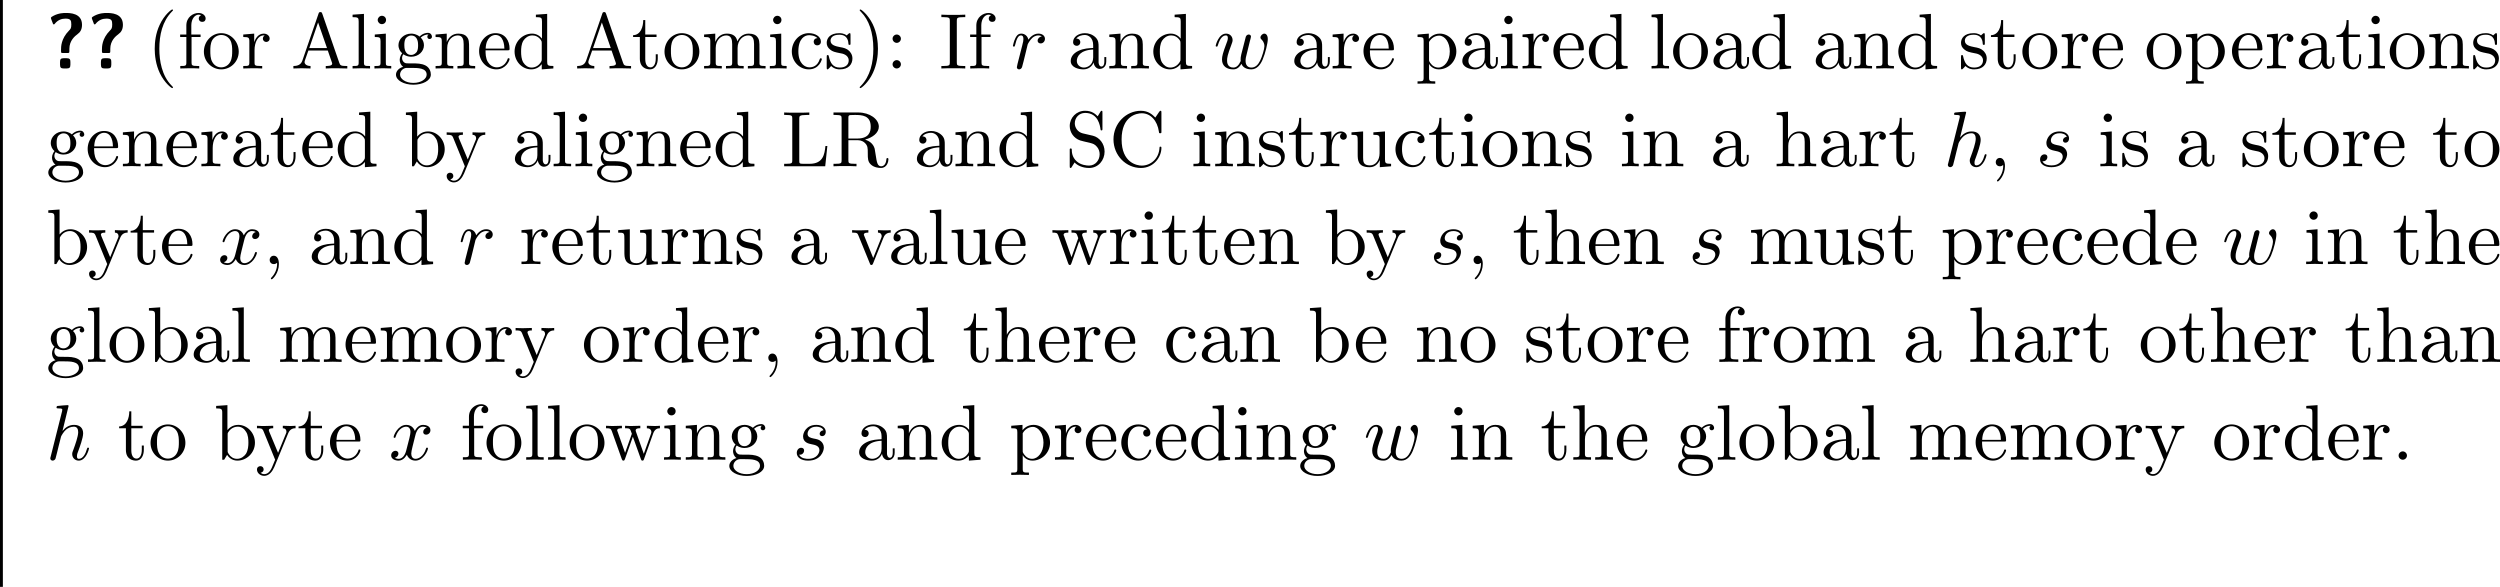 <?xml version="1.0" encoding="UTF-8" standalone="no"?>
<svg
   width="346.307pt"
   height="81.297pt"
   viewBox="0 0 346.307 81.297"
   version="1.2"
   id="svg324"
   sodipodi:docname="memory_04_tmp.svg"
   xmlns:inkscape="http://www.inkscape.org/namespaces/inkscape"
   xmlns:sodipodi="http://sodipodi.sourceforge.net/DTD/sodipodi-0.dtd"
   xmlns:xlink="http://www.w3.org/1999/xlink"
   xmlns="http://www.w3.org/2000/svg"
   xmlns:svg="http://www.w3.org/2000/svg">
  <sodipodi:namedview
     id="namedview324"
     pagecolor="#ffffff"
     bordercolor="#000000"
     borderopacity="0.25"
     inkscape:showpageshadow="2"
     inkscape:pageopacity="0.0"
     inkscape:pagecheckerboard="0"
     inkscape:deskcolor="#d1d1d1"
     inkscape:document-units="pt" />
  <defs
     id="defs41">
    <g
       id="g41">
      <symbol
         overflow="visible"
         id="glyph0-0">
        <path
           style="stroke:none"
           d=""
           id="path1" />
      </symbol>
      <symbol
         overflow="visible"
         id="glyph0-1">
        <path
           style="stroke:none"
           d="M 3.234,-2.719 C 3.234,-3.875 4,-4.484 4.391,-4.781 4.703,-5 4.984,-5.375 4.984,-6.047 4.984,-7.688 3.281,-7.688 2.719,-7.688 2.469,-7.688 1.75,-7.688 1,-7.281 0.844,-7.203 0.672,-7.094 0.672,-7 c 0,0.016 0,0.047 0.047,0.172 l 0.203,0.531 c 0.031,0.141 0.062,0.188 0.156,0.188 0.062,0 0.094,-0.016 0.141,-0.094 0.422,-0.516 0.938,-0.703 1.469,-0.703 0.719,0 0.812,0.25 0.812,0.812 0,0.516 -0.094,0.625 -0.328,0.859 -1.094,1.109 -1.094,2.25 -1.094,2.625 0,0.141 0,0.359 0.016,0.391 0.047,0.078 0.109,0.078 0.297,0.078 h 0.531 c 0.297,0 0.312,-0.016 0.312,-0.297 z M 1.938,-0.531 C 1.938,-0.125 2.062,0 2.469,0 h 0.375 C 3.266,0 3.375,-0.141 3.375,-0.531 v -0.375 C 3.375,-1.25 3.297,-1.422 2.844,-1.422 h -0.375 c -0.422,0 -0.531,0.141 -0.531,0.516 z m 0,0"
           id="path2" />
      </symbol>
      <symbol
         overflow="visible"
         id="glyph1-0">
        <path
           style="stroke:none"
           d=""
           id="path3" />
      </symbol>
      <symbol
         overflow="visible"
         id="glyph1-1">
        <path
           style="stroke:none"
           d="m 3.609,2.625 c 0,-0.047 0,-0.062 -0.188,-0.25 C 2.062,1 1.719,-1.062 1.719,-2.719 c 0,-1.906 0.406,-3.797 1.75,-5.172 0.141,-0.125 0.141,-0.141 0.141,-0.188 0,-0.062 -0.047,-0.094 -0.109,-0.094 -0.109,0 -1.094,0.734 -1.734,2.125 -0.562,1.188 -0.688,2.406 -0.688,3.328 0,0.844 0.125,2.156 0.719,3.391 C 2.453,2.016 3.391,2.719 3.5,2.719 3.562,2.719 3.609,2.688 3.609,2.625 Z m 0,0"
           id="path4" />
      </symbol>
      <symbol
         overflow="visible"
         id="glyph1-2">
        <path
           style="stroke:none"
           d="M 1.906,-4.703 V -5.969 c 0,-0.953 0.531,-1.484 1,-1.484 0.031,0 0.203,0 0.359,0.078 -0.125,0.047 -0.328,0.188 -0.328,0.453 0,0.266 0.188,0.469 0.469,0.469 0.328,0 0.484,-0.203 0.484,-0.469 0,-0.406 -0.406,-0.766 -0.984,-0.766 -0.75,0 -1.688,0.578 -1.688,1.734 v 1.25 H 0.359 v 0.344 H 1.219 v 3.531 c 0,0.484 -0.125,0.484 -0.844,0.484 V 0 c 0.422,-0.016 0.938,-0.031 1.234,-0.031 0.438,0 0.953,0 1.391,0.031 V -0.344 H 2.766 c -0.797,0 -0.828,-0.109 -0.828,-0.5 v -3.516 h 1.25 v -0.344 z m 0,0"
           id="path5" />
      </symbol>
      <symbol
         overflow="visible"
         id="glyph1-3">
        <path
           style="stroke:none"
           d="m 5.141,-2.328 c 0,-1.406 -1.094,-2.562 -2.422,-2.562 -1.359,0 -2.406,1.188 -2.406,2.562 0,1.406 1.125,2.453 2.406,2.453 1.312,0 2.422,-1.078 2.422,-2.453 z M 2.719,-0.156 c -0.469,0 -0.938,-0.219 -1.234,-0.734 -0.281,-0.469 -0.281,-1.141 -0.281,-1.531 0,-0.422 0,-1.016 0.266,-1.5 0.297,-0.5 0.812,-0.719 1.25,-0.719 0.484,0 0.953,0.234 1.234,0.703 0.281,0.469 0.281,1.109 0.281,1.516 0,0.391 0,0.984 -0.25,1.469 C 3.75,-0.469 3.266,-0.156 2.719,-0.156 Z m 0,0"
           id="path6" />
      </symbol>
      <symbol
         overflow="visible"
         id="glyph1-4">
        <path
           style="stroke:none"
           d="m 1.828,-3.625 v -1.203 l -1.516,0.125 v 0.344 c 0.75,0 0.844,0.078 0.844,0.609 v 2.922 c 0,0.484 -0.125,0.484 -0.844,0.484 V 0 c 0.422,-0.016 0.938,-0.031 1.234,-0.031 0.438,0 0.953,0 1.391,0.031 V -0.344 H 2.703 c -0.812,0 -0.828,-0.109 -0.828,-0.5 v -1.688 c 0,-1.078 0.453,-2.047 1.281,-2.047 0.078,0 0.109,0 0.125,0.016 -0.031,0 -0.25,0.141 -0.25,0.422 0,0.297 0.234,0.469 0.469,0.469 0.203,0 0.469,-0.141 0.469,-0.484 0,-0.344 -0.344,-0.672 -0.812,-0.672 -0.797,0 -1.188,0.734 -1.328,1.203 z m 0,0"
           id="path7" />
      </symbol>
      <symbol
         overflow="visible"
         id="glyph1-5">
        <path
           style="stroke:none"
           d="m 4.344,-7.594 c -0.062,-0.141 -0.078,-0.219 -0.25,-0.219 -0.172,0 -0.219,0.062 -0.266,0.219 l -2.25,6.531 C 1.375,-0.516 0.938,-0.344 0.344,-0.344 V 0 c 0.25,-0.016 0.719,-0.031 1.125,-0.031 0.328,0 0.891,0.016 1.25,0.031 v -0.344 c -0.547,0 -0.828,-0.266 -0.828,-0.547 0,-0.031 0.016,-0.141 0.031,-0.172 l 0.5,-1.422 h 2.688 L 5.688,-0.812 c 0.016,0.031 0.031,0.109 0.031,0.141 0,0.328 -0.609,0.328 -0.891,0.328 V 0 c 0.391,-0.031 1.156,-0.031 1.562,-0.031 0.469,0 0.969,0.016 1.422,0.031 V -0.344 H 7.625 c -0.656,0 -0.812,-0.078 -0.922,-0.438 z M 3.766,-6.375 5,-2.828 H 2.547 Z m 0,0"
           id="path8" />
      </symbol>
      <symbol
         overflow="visible"
         id="glyph1-6">
        <path
           style="stroke:none"
           d="m 1.938,-7.562 -1.578,0.109 v 0.344 c 0.766,0 0.844,0.078 0.844,0.609 v 5.672 c 0,0.484 -0.109,0.484 -0.844,0.484 V 0 C 0.719,-0.016 1.297,-0.031 1.578,-0.031 1.844,-0.031 2.375,-0.016 2.781,0 v -0.344 c -0.734,0 -0.844,0 -0.844,-0.484 z m 0,0"
           id="path9" />
      </symbol>
      <symbol
         overflow="visible"
         id="glyph1-7">
        <path
           style="stroke:none"
           d="m 1.938,-4.828 -1.531,0.125 v 0.344 c 0.703,0 0.797,0.062 0.797,0.594 v 2.938 c 0,0.484 -0.109,0.484 -0.844,0.484 V 0 c 0.344,-0.016 0.938,-0.031 1.203,-0.031 0.375,0 0.766,0.016 1.125,0.031 v -0.344 c -0.719,0 -0.75,-0.047 -0.75,-0.469 z M 1.969,-6.719 c 0,-0.344 -0.266,-0.578 -0.578,-0.578 C 1.062,-7.297 0.812,-7 0.812,-6.719 c 0,0.297 0.25,0.578 0.578,0.578 0.312,0 0.578,-0.234 0.578,-0.578 z m 0,0"
           id="path10" />
      </symbol>
      <symbol
         overflow="visible"
         id="glyph1-8">
        <path
           style="stroke:none"
           d="m 2.422,-1.875 c -0.953,0 -0.953,-1.094 -0.953,-1.344 0,-0.297 0.016,-0.641 0.172,-0.922 0.094,-0.125 0.344,-0.422 0.781,-0.422 0.953,0 0.953,1.078 0.953,1.328 0,0.297 -0.016,0.656 -0.172,0.922 -0.094,0.125 -0.344,0.438 -0.781,0.438 z M 1.156,-1.453 c 0,-0.047 0,-0.297 0.188,-0.516 0.422,0.312 0.875,0.344 1.078,0.344 1.016,0 1.766,-0.75 1.766,-1.594 0,-0.406 -0.172,-0.812 -0.453,-1.062 0.406,-0.359 0.797,-0.422 0.984,-0.422 0.031,0 0.078,0 0.109,0.016 -0.109,0.047 -0.172,0.156 -0.172,0.297 0,0.188 0.141,0.312 0.312,0.312 0.109,0 0.328,-0.078 0.328,-0.328 0,-0.188 -0.141,-0.531 -0.562,-0.531 -0.219,0 -0.703,0.062 -1.156,0.516 C 3.125,-4.781 2.656,-4.828 2.422,-4.828 c -1.016,0 -1.766,0.766 -1.766,1.594 0,0.484 0.234,0.906 0.516,1.125 -0.141,0.172 -0.344,0.531 -0.344,0.906 0,0.344 0.141,0.75 0.484,0.969 -0.656,0.188 -1,0.656 -1,1.094 C 0.312,1.641 1.391,2.25 2.719,2.25 4,2.25 5.141,1.688 5.141,0.844 c 0,-0.391 -0.156,-0.938 -0.719,-1.25 -0.578,-0.297 -1.203,-0.297 -1.875,-0.297 -0.266,0 -0.734,0 -0.812,-0.016 C 1.391,-0.766 1.156,-1.094 1.156,-1.453 Z M 2.719,2 C 1.625,2 0.875,1.438 0.875,0.859 c 0,-0.5 0.406,-0.906 0.891,-0.938 H 2.406 c 0.938,0 2.156,0 2.156,0.938 C 4.562,1.453 3.797,2 2.719,2 Z m 0,0"
           id="path11" />
      </symbol>
      <symbol
         overflow="visible"
         id="glyph1-9">
        <path
           style="stroke:none"
           d="m 1.203,-3.75 v 2.922 c 0,0.484 -0.125,0.484 -0.859,0.484 V 0 c 0.391,-0.016 0.938,-0.031 1.234,-0.031 0.281,0 0.859,0.016 1.219,0.031 v -0.344 c -0.719,0 -0.844,0 -0.844,-0.484 v -2 c 0,-1.141 0.766,-1.75 1.469,-1.75 0.688,0 0.812,0.594 0.812,1.203 v 2.547 c 0,0.484 -0.125,0.484 -0.859,0.484 V 0 c 0.391,-0.016 0.938,-0.031 1.234,-0.031 0.281,0 0.859,0.016 1.219,0.031 v -0.344 c -0.562,0 -0.828,0 -0.844,-0.328 V -2.75 c 0,-0.938 0,-1.281 -0.344,-1.672 -0.141,-0.188 -0.5,-0.406 -1.141,-0.406 -0.797,0 -1.312,0.469 -1.609,1.156 v -1.156 l -1.547,0.125 v 0.344 c 0.766,0 0.859,0.078 0.859,0.609 z m 0,0"
           id="path12" />
      </symbol>
      <symbol
         overflow="visible"
         id="glyph1-10">
        <path
           style="stroke:none"
           d="m 1.219,-2.75 c 0.062,-1.625 0.984,-1.891 1.359,-1.891 1.125,0 1.234,1.469 1.234,1.891 z M 1.203,-2.516 H 4.25 c 0.25,0 0.281,0 0.281,-0.234 0,-1.078 -0.594,-2.141 -1.953,-2.141 -1.266,0 -2.266,1.125 -2.266,2.484 0,1.469 1.141,2.531 2.391,2.531 1.328,0 1.828,-1.219 1.828,-1.422 0,-0.109 -0.094,-0.125 -0.141,-0.125 -0.109,0 -0.125,0.062 -0.141,0.141 -0.391,1.125 -1.375,1.125 -1.484,1.125 -0.547,0 -0.984,-0.328 -1.234,-0.734 C 1.203,-1.406 1.203,-2.125 1.203,-2.516 Z m 0,0"
           id="path13" />
      </symbol>
      <symbol
         overflow="visible"
         id="glyph1-11">
        <path
           style="stroke:none"
           d="M 4.141,-0.594 V 0.125 L 5.75,0 v -0.344 c -0.766,0 -0.859,-0.078 -0.859,-0.609 V -7.562 l -1.562,0.109 v 0.344 c 0.766,0 0.844,0.078 0.844,0.609 v 2.359 c -0.312,-0.391 -0.781,-0.688 -1.375,-0.688 -1.281,0 -2.422,1.078 -2.422,2.484 0,1.391 1.062,2.469 2.312,2.469 0.688,0 1.188,-0.375 1.453,-0.719 z m 0,-2.922 v 2.234 c 0,0.188 0,0.219 -0.109,0.391 C 3.703,-0.359 3.203,-0.125 2.734,-0.125 2.25,-0.125 1.859,-0.406 1.594,-0.812 1.312,-1.266 1.281,-1.891 1.281,-2.328 c 0,-0.406 0.016,-1.062 0.328,-1.547 C 1.844,-4.219 2.25,-4.578 2.844,-4.578 c 0.391,0 0.844,0.156 1.188,0.656 0.109,0.188 0.109,0.203 0.109,0.406 z m 0,0"
           id="path14" />
      </symbol>
      <symbol
         overflow="visible"
         id="glyph1-12">
        <path
           style="stroke:none"
           d="m 1.891,-4.359 h 1.562 v -0.344 h -1.562 v -2 h -0.281 c 0,0.891 -0.328,2.062 -1.406,2.094 v 0.25 h 0.938 v 3 c 0,1.344 1.016,1.484 1.406,1.484 C 3.312,0.125 3.625,-0.656 3.625,-1.359 V -1.969 H 3.344 V -1.375 c 0,0.812 -0.328,1.219 -0.719,1.219 -0.734,0 -0.734,-0.984 -0.734,-1.172 z m 0,0"
           id="path15" />
      </symbol>
      <symbol
         overflow="visible"
         id="glyph1-13">
        <path
           style="stroke:none"
           d="m 1.203,-3.75 v 2.922 c 0,0.484 -0.125,0.484 -0.859,0.484 V 0 c 0.391,-0.016 0.938,-0.031 1.234,-0.031 0.281,0 0.859,0.016 1.219,0.031 v -0.344 c -0.719,0 -0.844,0 -0.844,-0.484 v -2 c 0,-1.141 0.766,-1.75 1.469,-1.75 0.688,0 0.812,0.594 0.812,1.203 v 2.547 c 0,0.484 -0.125,0.484 -0.859,0.484 V 0 c 0.391,-0.016 0.938,-0.031 1.234,-0.031 0.281,0 0.859,0.016 1.219,0.031 v -0.344 c -0.719,0 -0.844,0 -0.844,-0.484 v -2 c 0,-1.141 0.781,-1.75 1.469,-1.75 0.688,0 0.812,0.594 0.812,1.203 v 2.547 c 0,0.484 -0.125,0.484 -0.859,0.484 V 0 c 0.391,-0.016 0.938,-0.031 1.234,-0.031 0.281,0 0.859,0.016 1.219,0.031 v -0.344 c -0.562,0 -0.828,0 -0.844,-0.328 V -2.75 c 0,-0.938 0,-1.281 -0.344,-1.672 -0.141,-0.188 -0.5,-0.406 -1.141,-0.406 -0.922,0 -1.391,0.656 -1.578,1.078 C 4.797,-4.703 3.984,-4.828 3.5,-4.828 c -0.797,0 -1.312,0.469 -1.609,1.156 v -1.156 l -1.547,0.125 v 0.344 c 0.766,0 0.859,0.078 0.859,0.609 z m 0,0"
           id="path16" />
      </symbol>
      <symbol
         overflow="visible"
         id="glyph1-14">
        <path
           style="stroke:none"
           d="m 1.281,-2.375 c 0,-1.781 0.891,-2.234 1.469,-2.234 0.094,0 0.781,0 1.172,0.406 -0.453,0.031 -0.516,0.359 -0.516,0.5 0,0.281 0.188,0.5 0.5,0.5 0.281,0 0.5,-0.188 0.5,-0.516 0,-0.734 -0.828,-1.172 -1.672,-1.172 -1.359,0 -2.359,1.188 -2.359,2.531 0,1.406 1.078,2.484 2.344,2.484 1.453,0 1.812,-1.312 1.812,-1.422 0,-0.109 -0.109,-0.109 -0.141,-0.109 -0.109,0 -0.125,0.047 -0.141,0.109 C 3.922,-0.281 3.219,-0.156 2.812,-0.156 2.234,-0.156 1.281,-0.625 1.281,-2.375 Z m 0,0"
           id="path17" />
      </symbol>
      <symbol
         overflow="visible"
         id="glyph1-15">
        <path
           style="stroke:none"
           d="m 2.266,-2.109 c 0.25,0.031 1.141,0.219 1.141,1 C 3.406,-0.562 3.016,-0.125 2.172,-0.125 1.25,-0.125 0.859,-0.734 0.656,-1.672 0.625,-1.812 0.609,-1.859 0.5,-1.859 c -0.141,0 -0.141,0.078 -0.141,0.281 v 1.438 c 0,0.188 0,0.266 0.125,0.266 0.047,0 0.062,-0.016 0.266,-0.219 0.031,-0.031 0.031,-0.047 0.219,-0.25 C 1.453,0.109 1.938,0.125 2.172,0.125 c 1.25,0 1.75,-0.734 1.75,-1.516 0,-0.578 -0.328,-0.906 -0.453,-1.047 -0.359,-0.344 -0.781,-0.438 -1.25,-0.516 -0.609,-0.125 -1.328,-0.266 -1.328,-0.891 0,-0.391 0.281,-0.828 1.219,-0.828 1.188,0 1.25,0.969 1.266,1.312 0.016,0.094 0.109,0.094 0.141,0.094 0.141,0 0.141,-0.047 0.141,-0.25 V -4.625 c 0,-0.188 0,-0.266 -0.125,-0.266 -0.047,0 -0.078,0 -0.219,0.141 -0.031,0.031 -0.141,0.141 -0.188,0.172 -0.406,-0.312 -0.859,-0.312 -1.016,-0.312 -1.328,0 -1.75,0.734 -1.75,1.344 0,0.391 0.172,0.688 0.469,0.922 0.344,0.297 0.656,0.359 1.438,0.516 z m 0,0"
           id="path18" />
      </symbol>
      <symbol
         overflow="visible"
         id="glyph1-16">
        <path
           style="stroke:none"
           d="m 3.156,-2.719 c 0,-0.859 -0.125,-2.172 -0.719,-3.406 -0.656,-1.344 -1.594,-2.047 -1.703,-2.047 -0.062,0 -0.109,0.031 -0.109,0.094 0,0.047 0,0.062 0.203,0.266 1.062,1.078 1.688,2.812 1.688,5.094 0,1.859 -0.406,3.781 -1.75,5.156 C 0.625,2.562 0.625,2.578 0.625,2.625 c 0,0.062 0.047,0.094 0.109,0.094 0.109,0 1.094,-0.734 1.734,-2.125 0.547,-1.188 0.688,-2.406 0.688,-3.312 z m 0,0"
           id="path19" />
      </symbol>
      <symbol
         overflow="visible"
         id="glyph1-17">
        <path
           style="stroke:none"
           d="m 2.094,-4.125 c 0,-0.312 -0.266,-0.578 -0.578,-0.578 -0.312,0 -0.578,0.266 -0.578,0.578 0,0.312 0.266,0.578 0.578,0.578 0.312,0 0.578,-0.266 0.578,-0.578 z m 0,3.547 c 0,-0.312 -0.266,-0.578 -0.578,-0.578 -0.312,0 -0.578,0.266 -0.578,0.578 C 0.938,-0.266 1.203,0 1.516,0 1.828,0 2.094,-0.266 2.094,-0.578 Z m 0,0"
           id="path20" />
      </symbol>
      <symbol
         overflow="visible"
         id="glyph1-18">
        <path
           style="stroke:none"
           d="m 2.453,-6.594 c 0,-0.391 0.031,-0.516 0.891,-0.516 H 3.625 v -0.344 c -0.375,0.031 -1.234,0.031 -1.656,0.031 -0.422,0 -1.281,0 -1.656,-0.031 v 0.344 h 0.281 c 0.859,0 0.891,0.125 0.891,0.516 v 5.75 c 0,0.391 -0.031,0.5 -0.891,0.5 H 0.312 V 0 c 0.375,-0.031 1.234,-0.031 1.656,-0.031 0.422,0 1.281,0 1.656,0.031 V -0.344 H 3.344 c -0.859,0 -0.891,-0.109 -0.891,-0.5 z m 0,0"
           id="path21" />
      </symbol>
      <symbol
         overflow="visible"
         id="glyph1-19">
        <path
           style="stroke:none"
           d="M 3.625,-0.828 C 3.672,-0.391 3.969,0.062 4.484,0.062 4.719,0.062 5.375,-0.094 5.375,-0.969 V -1.578 H 5.109 v 0.609 c 0,0.625 -0.281,0.703 -0.391,0.703 -0.359,0 -0.406,-0.5 -0.406,-0.547 V -3 c 0,-0.453 0,-0.875 -0.391,-1.281 -0.438,-0.438 -0.984,-0.609 -1.5,-0.609 -0.891,0 -1.641,0.516 -1.641,1.234 0,0.328 0.219,0.516 0.5,0.516 0.297,0 0.5,-0.219 0.5,-0.5 0,-0.141 -0.062,-0.5 -0.562,-0.5 0.297,-0.391 0.828,-0.5 1.188,-0.5 0.531,0 1.156,0.422 1.156,1.391 v 0.406 C 3,-2.812 2.234,-2.781 1.547,-2.453 c -0.812,0.375 -1.094,0.938 -1.094,1.422 0,0.875 1.062,1.156 1.75,1.156 0.719,0 1.219,-0.438 1.422,-0.953 z M 3.562,-2.625 v 1.094 c 0,1.047 -0.797,1.406 -1.281,1.406 -0.531,0 -0.984,-0.375 -0.984,-0.922 0,-0.594 0.453,-1.5 2.266,-1.578 z m 0,0"
           id="path22" />
      </symbol>
      <symbol
         overflow="visible"
         id="glyph1-20">
        <path
           style="stroke:none"
           d="m 1.875,-4.094 v -0.734 l -1.562,0.125 v 0.344 c 0.766,0 0.844,0.062 0.844,0.547 v 5.094 c 0,0.5 -0.125,0.5 -0.844,0.5 v 0.328 c 0.359,0 0.938,-0.031 1.219,-0.031 0.297,0 0.844,0.031 1.234,0.031 V 1.781 c -0.734,0 -0.859,0 -0.859,-0.5 V -0.641 C 1.969,-0.469 2.422,0.125 3.25,0.125 c 1.297,0 2.438,-1.078 2.438,-2.484 0,-1.375 -1.062,-2.469 -2.281,-2.469 -0.859,0 -1.312,0.484 -1.531,0.734 z M 1.906,-1.25 v -2.422 c 0.312,-0.562 0.859,-0.875 1.406,-0.875 0.797,0 1.469,0.953 1.469,2.188 0,1.328 -0.766,2.234 -1.578,2.234 -0.438,0 -0.844,-0.219 -1.141,-0.656 C 1.906,-1.016 1.906,-1.031 1.906,-1.25 Z m 0,0"
           id="path23" />
      </symbol>
      <symbol
         overflow="visible"
         id="glyph1-21">
        <path
           style="stroke:none"
           d="M 1.875,-4.109 V -7.562 l -1.562,0.109 v 0.344 c 0.75,0 0.844,0.078 0.844,0.609 V 0 H 1.422 C 1.438,-0.016 1.531,-0.156 1.828,-0.672 1.984,-0.422 2.438,0.125 3.25,0.125 c 1.297,0 2.438,-1.078 2.438,-2.484 0,-1.375 -1.078,-2.469 -2.312,-2.469 -0.859,0 -1.328,0.516 -1.5,0.719 z M 1.906,-1.25 v -2.234 c 0,-0.219 0,-0.219 0.125,-0.391 0.422,-0.625 1.016,-0.703 1.281,-0.703 0.5,0 0.891,0.281 1.141,0.703 C 4.75,-3.438 4.781,-2.812 4.781,-2.359 4.781,-1.969 4.75,-1.312 4.438,-0.812 4.203,-0.484 3.797,-0.125 3.203,-0.125 2.719,-0.125 2.328,-0.375 2.062,-0.781 1.906,-1.016 1.906,-1.047 1.906,-1.25 Z m 0,0"
           id="path24" />
      </symbol>
      <symbol
         overflow="visible"
         id="glyph1-22">
        <path
           style="stroke:none"
           d="m 4.531,-3.672 c 0.281,-0.688 0.828,-0.688 1.016,-0.688 v -0.344 c -0.25,0.031 -0.578,0.031 -0.828,0.031 -0.188,0 -0.703,-0.016 -0.938,-0.031 v 0.344 c 0.328,0 0.5,0.188 0.5,0.469 0,0.109 0,0.125 -0.062,0.266 L 3.125,-0.953 1.906,-3.875 c -0.047,-0.109 -0.062,-0.156 -0.062,-0.203 0,-0.281 0.406,-0.281 0.609,-0.281 v -0.344 c -0.281,0.016 -1,0.031 -1.188,0.031 -0.297,0 -0.734,0 -1.062,-0.031 v 0.344 c 0.531,0 0.734,0 0.891,0.375 L 2.719,0 C 2.672,0.141 2.516,0.5 2.453,0.641 2.219,1.25 1.906,2 1.203,2 1.156,2 0.906,2 0.703,1.797 1.031,1.75 1.125,1.516 1.125,1.344 1.125,1.062 0.922,0.891 0.672,0.891 c -0.219,0 -0.469,0.141 -0.469,0.469 0,0.484 0.469,0.875 1,0.875 0.688,0 1.141,-0.625 1.406,-1.234 z m 0,0"
           id="path25" />
      </symbol>
      <symbol
         overflow="visible"
         id="glyph1-23">
        <path
           style="stroke:none"
           d="M 6.344,-2.812 H 6.078 c -0.125,1.109 -0.281,2.469 -2.203,2.469 H 2.984 c -0.516,0 -0.531,-0.078 -0.531,-0.438 v -5.812 c 0,-0.359 0,-0.516 1.031,-0.516 H 3.844 v -0.344 c -0.391,0.031 -1.375,0.031 -1.828,0.031 -0.422,0 -1.281,0 -1.656,-0.031 v 0.344 H 0.625 c 0.844,0 0.859,0.125 0.859,0.516 v 5.75 c 0,0.391 -0.016,0.5 -0.859,0.5 H 0.359 V 0 h 5.688 z m 0,0"
           id="path26" />
      </symbol>
      <symbol
         overflow="visible"
         id="glyph1-24">
        <path
           style="stroke:none"
           d="m 2.438,-3.844 v -2.828 c 0,-0.25 0,-0.391 0.25,-0.422 0.109,-0.016 0.422,-0.016 0.641,-0.016 0.984,0 2.203,0.047 2.203,1.625 0,0.75 -0.266,1.641 -1.875,1.641 z M 4.75,-3.703 c 1.047,-0.266 1.906,-0.938 1.906,-1.781 0,-1.047 -1.25,-1.969 -2.844,-1.969 H 0.375 v 0.344 h 0.266 c 0.844,0 0.859,0.125 0.859,0.516 v 5.75 c 0,0.391 -0.016,0.5 -0.859,0.5 H 0.375 V 0 c 0.406,-0.031 1.172,-0.031 1.594,-0.031 0.438,0 1.203,0 1.594,0.031 V -0.344 H 3.297 c -0.828,0 -0.859,-0.109 -0.859,-0.5 v -2.766 h 1.266 c 0.172,0 0.625,0 1.016,0.375 0.406,0.391 0.406,0.719 0.406,1.453 0,0.719 0,1.156 0.453,1.562 0.438,0.391 1.047,0.453 1.375,0.453 0.844,0 1.031,-0.891 1.031,-1.188 0,-0.078 0,-0.188 -0.141,-0.188 -0.125,0 -0.125,0.094 -0.141,0.172 C 7.641,-0.203 7.266,0 6.984,0 6.453,0 6.375,-0.562 6.219,-1.578 L 6.078,-2.438 C 5.875,-3.141 5.344,-3.5 4.75,-3.703 Z m 0,0"
           id="path27" />
      </symbol>
      <symbol
         overflow="visible"
         id="glyph1-25">
        <path
           style="stroke:none"
           d="M 3.812,-4.234 2.406,-4.562 C 1.734,-4.734 1.312,-5.328 1.312,-5.953 c 0,-0.766 0.578,-1.438 1.438,-1.438 1.812,0 2.062,1.797 2.125,2.281 0.016,0.078 0.016,0.141 0.125,0.141 0.141,0 0.141,-0.062 0.141,-0.266 v -2.188 c 0,-0.188 0,-0.266 -0.109,-0.266 -0.078,0 -0.094,0.016 -0.172,0.141 l -0.375,0.625 c -0.328,-0.312 -0.781,-0.766 -1.75,-0.766 -1.203,0 -2.125,0.953 -2.125,2.109 0,0.906 0.578,1.703 1.438,2 0.109,0.047 0.672,0.172 1.438,0.359 0.297,0.078 0.609,0.156 0.922,0.562 0.234,0.281 0.344,0.641 0.344,1 0,0.766 -0.547,1.562 -1.469,1.562 -0.312,0 -1.141,-0.062 -1.719,-0.594 C 0.922,-1.281 0.891,-1.969 0.891,-2.359 0.875,-2.469 0.781,-2.469 0.75,-2.469 c -0.141,0 -0.141,0.062 -0.141,0.266 v 2.188 c 0,0.172 0,0.25 0.125,0.25 0.078,0 0.078,-0.016 0.156,-0.141 0,0 0.031,-0.047 0.391,-0.625 0.344,0.375 1.047,0.766 2.016,0.766 1.266,0 2.141,-1.062 2.141,-2.266 0,-1.094 -0.719,-1.984 -1.625,-2.203 z m 0,0"
           id="path28" />
      </symbol>
      <symbol
         overflow="visible"
         id="glyph1-26">
        <path
           style="stroke:none"
           d="m 0.609,-3.734 c 0,2.266 1.766,3.969 3.797,3.969 1.781,0 2.844,-1.516 2.844,-2.781 0,-0.109 0,-0.172 -0.141,-0.172 -0.125,0 -0.125,0.062 -0.125,0.172 C 6.891,-1 5.719,-0.094 4.531,-0.094 c -0.656,0 -2.797,-0.375 -2.797,-3.625 0,-3.266 2.125,-3.625 2.797,-3.625 1.188,0 2.156,0.984 2.375,2.578 0.016,0.156 0.016,0.188 0.172,0.188 C 7.25,-4.578 7.25,-4.609 7.25,-4.844 v -2.578 c 0,-0.188 0,-0.266 -0.125,-0.266 -0.031,0 -0.078,0 -0.172,0.125 L 6.406,-6.75 c -0.391,-0.391 -0.953,-0.938 -2,-0.938 -2.047,0 -3.797,1.734 -3.797,3.953 z m 0,0"
           id="path29" />
      </symbol>
      <symbol
         overflow="visible"
         id="glyph1-27">
        <path
           style="stroke:none"
           d="M 4.266,-0.859 V 0.125 L 5.828,0 v -0.344 c -0.75,0 -0.844,-0.078 -0.844,-0.609 v -3.875 l -1.609,0.125 v 0.344 c 0.766,0 0.859,0.078 0.859,0.609 v 1.938 c 0,0.953 -0.531,1.688 -1.328,1.688 -0.906,0 -0.953,-0.5 -0.953,-1.078 v -3.625 l -1.609,0.125 v 0.344 c 0.859,0 0.859,0.031 0.859,1 v 1.641 c 0,0.844 0,1.844 1.656,1.844 0.609,0 1.094,-0.312 1.406,-0.984 z m 0,0"
           id="path30" />
      </symbol>
      <symbol
         overflow="visible"
         id="glyph1-28">
        <path
           style="stroke:none"
           d="m 1.203,-0.828 c 0,0.484 -0.125,0.484 -0.859,0.484 V 0 c 0.391,-0.016 0.938,-0.031 1.234,-0.031 0.281,0 0.859,0.016 1.219,0.031 v -0.344 c -0.719,0 -0.844,0 -0.844,-0.484 v -2 c 0,-1.141 0.766,-1.75 1.469,-1.75 0.688,0 0.812,0.594 0.812,1.203 v 2.547 c 0,0.484 -0.125,0.484 -0.859,0.484 V 0 c 0.391,-0.016 0.938,-0.031 1.234,-0.031 0.281,0 0.859,0.016 1.219,0.031 v -0.344 c -0.562,0 -0.828,0 -0.844,-0.328 V -2.75 c 0,-0.938 0,-1.281 -0.344,-1.672 -0.141,-0.188 -0.5,-0.406 -1.141,-0.406 -0.922,0 -1.391,0.656 -1.578,1.078 V -7.562 L 0.344,-7.453 v 0.344 c 0.766,0 0.859,0.078 0.859,0.609 z m 0,0"
           id="path31" />
      </symbol>
      <symbol
         overflow="visible"
         id="glyph1-29">
        <path
           style="stroke:none"
           d="m 2.219,-0.016 c 0,-0.688 -0.266,-1.141 -0.703,-1.141 -0.375,0 -0.578,0.297 -0.578,0.578 C 0.938,-0.297 1.125,0 1.516,0 1.688,0 1.828,-0.062 1.938,-0.156 l 0.016,-0.016 c 0.016,0 0.016,0.016 0.016,0.156 0,0.703 -0.297,1.375 -0.781,1.875 C 1.125,1.938 1.109,1.938 1.109,1.984 c 0,0.078 0.062,0.125 0.109,0.125 0.141,0 1,-0.859 1,-2.125 z m 0,0"
           id="path32" />
      </symbol>
      <symbol
         overflow="visible"
         id="glyph1-30">
        <path
           style="stroke:none"
           d="m 4.531,-3.625 c 0.109,-0.25 0.297,-0.734 1.016,-0.734 v -0.344 c -0.25,0.031 -0.578,0.031 -0.828,0.031 -0.266,0 -0.766,-0.016 -0.938,-0.031 v 0.344 c 0.391,0 0.516,0.266 0.516,0.469 0,0.094 -0.016,0.141 -0.062,0.266 L 3.125,-0.844 1.891,-3.891 c -0.062,-0.141 -0.062,-0.172 -0.062,-0.188 0,-0.281 0.422,-0.281 0.625,-0.281 v -0.344 c -0.328,0.016 -0.938,0.031 -1.188,0.031 -0.297,0 -0.734,0 -1.062,-0.031 v 0.344 c 0.688,0 0.734,0.062 0.875,0.406 L 2.656,-0.094 C 2.719,0.062 2.734,0.125 2.875,0.125 c 0.141,0 0.188,-0.109 0.234,-0.219 z m 0,0"
           id="path33" />
      </symbol>
      <symbol
         overflow="visible"
         id="glyph1-31">
        <path
           style="stroke:none"
           d="m 6.75,-3.672 c 0.203,-0.531 0.531,-0.688 0.922,-0.688 v -0.344 c -0.25,0.031 -0.562,0.031 -0.797,0.031 -0.328,0 -0.812,-0.016 -1.016,-0.031 v 0.344 c 0.391,0 0.625,0.203 0.625,0.516 0,0.062 0,0.094 -0.047,0.234 l -1,2.797 -1.078,-3.047 C 4.312,-3.984 4.312,-4.016 4.312,-4.062 c 0,-0.297 0.422,-0.297 0.641,-0.297 v -0.344 c -0.312,0.016 -0.875,0.031 -1.141,0.031 -0.328,0 -0.641,0 -0.969,-0.031 v 0.344 c 0.406,0 0.578,0.016 0.688,0.156 0.062,0.062 0.172,0.391 0.25,0.609 L 2.844,-0.953 1.812,-3.875 C 1.75,-4 1.75,-4.031 1.75,-4.062 c 0,-0.297 0.438,-0.297 0.656,-0.297 v -0.344 c -0.328,0.016 -0.938,0.031 -1.203,0.031 -0.031,0 -0.609,0 -1,-0.031 v 0.344 c 0.531,0 0.672,0.031 0.797,0.375 L 2.375,-0.125 c 0.062,0.156 0.094,0.25 0.234,0.25 0.141,0 0.156,-0.078 0.219,-0.219 L 3.922,-3.188 5.031,-0.094 C 5.078,0.031 5.109,0.125 5.25,0.125 c 0.156,0 0.188,-0.109 0.219,-0.219 z m 0,0"
           id="path34" />
      </symbol>
      <symbol
         overflow="visible"
         id="glyph1-32">
        <path
           style="stroke:none"
           d="m 2.094,-0.578 c 0,-0.312 -0.266,-0.578 -0.578,-0.578 -0.312,0 -0.578,0.266 -0.578,0.578 C 0.938,-0.266 1.203,0 1.516,0 1.828,0 2.094,-0.266 2.094,-0.578 Z m 0,0"
           id="path35" />
      </symbol>
      <symbol
         overflow="visible"
         id="glyph2-0">
        <path
           style="stroke:none"
           d=""
           id="path36" />
      </symbol>
      <symbol
         overflow="visible"
         id="glyph2-1">
        <path
           style="stroke:none"
           d="m 0.953,-0.641 c -0.031,0.156 -0.094,0.406 -0.094,0.469 0,0.188 0.156,0.297 0.312,0.297 0.141,0 0.328,-0.094 0.406,-0.312 0.031,-0.047 0.391,-1.531 0.438,-1.719 0.094,-0.359 0.281,-1.125 0.344,-1.422 C 2.406,-3.469 2.719,-3.984 2.984,-4.219 3.062,-4.297 3.375,-4.578 3.844,-4.578 c 0.297,0 0.453,0.125 0.469,0.125 -0.328,0.062 -0.578,0.312 -0.578,0.609 0,0.172 0.125,0.375 0.422,0.375 0.297,0 0.594,-0.25 0.594,-0.641 0,-0.391 -0.344,-0.719 -0.906,-0.719 -0.703,0 -1.188,0.547 -1.391,0.844 -0.094,-0.484 -0.484,-0.844 -0.984,-0.844 -0.516,0 -0.719,0.438 -0.812,0.625 -0.203,0.375 -0.344,1.031 -0.344,1.062 0,0.109 0.109,0.109 0.141,0.109 0.109,0 0.109,-0.016 0.172,-0.25 0.188,-0.781 0.406,-1.297 0.797,-1.297 0.188,0 0.344,0.078 0.344,0.5 0,0.234 -0.031,0.344 -0.172,0.922 z m 0,0"
           id="path37" />
      </symbol>
      <symbol
         overflow="visible"
         id="glyph2-2">
        <path
           style="stroke:none"
           d="M 5.031,-3.703 C 5.094,-3.938 5.203,-4.344 5.203,-4.406 c 0,-0.203 -0.156,-0.297 -0.312,-0.297 -0.141,0 -0.328,0.094 -0.406,0.312 -0.031,0.078 -0.547,2.156 -0.625,2.438 -0.078,0.328 -0.094,0.531 -0.094,0.719 0,0.125 0,0.141 0.016,0.203 -0.266,0.578 -0.578,0.906 -1.016,0.906 -0.875,0 -0.875,-0.797 -0.875,-0.984 0,-0.359 0.062,-0.781 0.578,-2.125 0.109,-0.328 0.188,-0.469 0.188,-0.688 0,-0.5 -0.359,-0.906 -0.906,-0.906 -1.031,0 -1.438,1.594 -1.438,1.688 0,0.109 0.109,0.109 0.141,0.109 C 0.562,-3.031 0.562,-3.047 0.625,-3.234 0.922,-4.25 1.344,-4.578 1.719,-4.578 1.828,-4.578 2,-4.562 2,-4.219 2,-3.953 1.875,-3.641 1.797,-3.453 1.312,-2.172 1.188,-1.672 1.188,-1.25 c 0,0.984 0.734,1.375 1.547,1.375 0.188,0 0.703,0 1.141,-0.766 0.281,0.688 1.031,0.766 1.359,0.766 0.812,0 1.297,-0.688 1.578,-1.344 0.375,-0.859 0.719,-2.312 0.719,-2.844 0,-0.594 -0.297,-0.766 -0.469,-0.766 -0.281,0 -0.547,0.297 -0.547,0.531 0,0.141 0.062,0.203 0.156,0.297 0.125,0.125 0.391,0.406 0.391,0.922 0,0.375 -0.312,1.438 -0.594,2 C 6.188,-0.5 5.797,-0.125 5.266,-0.125 c -0.516,0 -0.812,-0.328 -0.812,-0.938 0,-0.312 0.078,-0.656 0.125,-0.797 z m 0,0"
           id="path38" />
      </symbol>
      <symbol
         overflow="visible"
         id="glyph2-3">
        <path
           style="stroke:none"
           d="m 3.125,-7.453 c 0,0 0,-0.109 -0.141,-0.109 -0.25,0 -1.047,0.078 -1.328,0.109 -0.078,0 -0.203,0.016 -0.203,0.219 0,0.125 0.094,0.125 0.266,0.125 0.516,0 0.531,0.078 0.531,0.188 l -0.031,0.219 -1.578,6.281 C 0.594,-0.266 0.594,-0.25 0.594,-0.188 c 0,0.25 0.219,0.312 0.328,0.312 0.172,0 0.344,-0.141 0.391,-0.281 L 1.531,-1 1.766,-1.969 c 0.062,-0.25 0.125,-0.484 0.188,-0.734 0.016,-0.062 0.109,-0.422 0.125,-0.5 0.031,-0.094 0.359,-0.703 0.734,-1 0.234,-0.172 0.578,-0.375 1.047,-0.375 0.469,0 0.594,0.375 0.594,0.766 0,0.578 -0.422,1.766 -0.672,2.438 C 3.688,-1.125 3.625,-1 3.625,-0.781 c 0,0.516 0.391,0.906 0.906,0.906 1.016,0 1.422,-1.594 1.422,-1.688 0,-0.109 -0.094,-0.109 -0.125,-0.109 -0.109,0 -0.109,0.031 -0.172,0.203 C 5.5,-0.891 5.141,-0.125 4.547,-0.125 c -0.188,0 -0.266,-0.109 -0.266,-0.359 0,-0.266 0.109,-0.531 0.203,-0.766 0.172,-0.469 0.656,-1.766 0.656,-2.406 0,-0.703 -0.422,-1.172 -1.25,-1.172 -0.688,0 -1.203,0.344 -1.609,0.844 z m 0,0"
           id="path39" />
      </symbol>
      <symbol
         overflow="visible"
         id="glyph2-4">
        <path
           style="stroke:none"
           d="m 4.266,-4.078 c -0.312,0.016 -0.531,0.25 -0.531,0.484 0,0.156 0.109,0.328 0.344,0.328 0.234,0 0.5,-0.188 0.5,-0.609 0,-0.5 -0.469,-0.953 -1.297,-0.953 -1.438,0 -1.844,1.125 -1.844,1.594 0,0.859 0.812,1.016 1.125,1.078 0.562,0.109 1.141,0.234 1.141,0.844 0,0.281 -0.25,1.188 -1.562,1.188 -0.156,0 -1,0 -1.25,-0.578 0.422,0.062 0.688,-0.266 0.688,-0.578 0,-0.25 -0.172,-0.375 -0.406,-0.375 -0.281,0 -0.609,0.234 -0.609,0.719 0,0.625 0.625,1.062 1.562,1.062 1.766,0 2.188,-1.328 2.188,-1.812 0,-0.391 -0.203,-0.672 -0.328,-0.797 C 3.688,-2.797 3.375,-2.844 2.891,-2.938 2.5,-3.031 2.062,-3.109 2.062,-3.594 c 0,-0.328 0.266,-0.984 1.219,-0.984 0.281,0 0.812,0.078 0.984,0.5 z m 0,0"
           id="path40" />
      </symbol>
      <symbol
         overflow="visible"
         id="glyph2-5">
        <path
           style="stroke:none"
           d="m 3.641,-3.297 c 0.062,-0.281 0.312,-1.281 1.078,-1.281 0.062,0 0.312,0 0.547,0.141 C 4.969,-4.391 4.75,-4.109 4.75,-3.844 c 0,0.172 0.109,0.375 0.406,0.375 0.25,0 0.594,-0.203 0.594,-0.625 0,-0.578 -0.641,-0.734 -1.016,-0.734 -0.641,0 -1.016,0.578 -1.141,0.844 -0.281,-0.734 -0.875,-0.844 -1.188,-0.844 -1.125,0 -1.75,1.422 -1.75,1.688 0,0.109 0.109,0.109 0.125,0.109 0.094,0 0.125,-0.016 0.141,-0.125 0.375,-1.156 1.094,-1.422 1.469,-1.422 0.203,0 0.594,0.094 0.594,0.734 0,0.328 -0.188,1.062 -0.594,2.594 -0.172,0.672 -0.562,1.125 -1.031,1.125 -0.078,0 -0.328,0 -0.547,-0.141 0.266,-0.047 0.5,-0.281 0.5,-0.578 0,-0.297 -0.234,-0.391 -0.391,-0.391 -0.328,0 -0.609,0.281 -0.609,0.641 0,0.5 0.547,0.719 1.031,0.719 0.719,0 1.109,-0.766 1.141,-0.828 C 2.625,-0.312 3.016,0.125 3.672,0.125 c 1.109,0 1.734,-1.406 1.734,-1.688 0,-0.109 -0.094,-0.109 -0.125,-0.109 -0.094,0 -0.125,0.047 -0.141,0.125 C 4.781,-0.375 4.031,-0.125 3.688,-0.125 c -0.422,0 -0.594,-0.344 -0.594,-0.719 0,-0.234 0.062,-0.469 0.172,-0.953 z m 0,0"
           id="path41" />
      </symbol>
    </g>
  </defs>
  <g
     id="surface1"
     transform="translate(-112.301,-67.754)">
    <path
       style="fill:none;stroke:#000000;stroke-width:0.398;stroke-linecap:butt;stroke-linejoin:miter;stroke-miterlimit:10;stroke-opacity:1"
       d="M -0.001,-7.8125e-4 V 81.296"
       transform="matrix(1,0,0,-1,112.501,149.05)"
       id="path42" />
    <g
       style="fill:#000000;fill-opacity:1"
       id="g43">
      <use
         xlink:href="#glyph0-1"
         x="118.678"
         y="77.239"
         id="use42" />
      <use
         xlink:href="#glyph0-1"
         x="124.344"
         y="77.239"
         id="use43" />
    </g>
    <g
       style="fill:#000000;fill-opacity:1"
       id="g47">
      <use
         xlink:href="#glyph1-1"
         x="132.654"
         y="77.239"
         id="use44" />
      <use
         xlink:href="#glyph1-2"
         x="136.897"
         y="77.239"
         id="use45" />
      <use
         xlink:href="#glyph1-3"
         x="140.23"
         y="77.239"
         id="use46" />
      <use
         xlink:href="#glyph1-4"
         x="145.685"
         y="77.239"
         id="use47" />
    </g>
    <g
       style="fill:#000000;fill-opacity:1"
       id="g54">
      <use
         xlink:href="#glyph1-5"
         x="152.598"
         y="77.239"
         id="use48" />
      <use
         xlink:href="#glyph1-6"
         x="160.78"
         y="77.239"
         id="use49" />
      <use
         xlink:href="#glyph1-7"
         x="163.81"
         y="77.239"
         id="use50" />
      <use
         xlink:href="#glyph1-8"
         x="166.841"
         y="77.239"
         id="use51" />
      <use
         xlink:href="#glyph1-9"
         x="172.295"
         y="77.239"
         id="use52" />
      <use
         xlink:href="#glyph1-10"
         x="178.357"
         y="77.239"
         id="use53" />
      <use
         xlink:href="#glyph1-11"
         x="183.205"
         y="77.239"
         id="use54" />
    </g>
    <g
       style="fill:#000000;fill-opacity:1"
       id="g55">
      <use
         xlink:href="#glyph1-5"
         x="191.906"
         y="77.239"
         id="use55" />
    </g>
    <g
       style="fill:#000000;fill-opacity:1"
       id="g63">
      <use
         xlink:href="#glyph1-12"
         x="199.793"
         y="77.239"
         id="use56" />
      <use
         xlink:href="#glyph1-3"
         x="204.036"
         y="77.239"
         id="use57" />
      <use
         xlink:href="#glyph1-13"
         x="209.49"
         y="77.239"
         id="use58" />
      <use
         xlink:href="#glyph1-7"
         x="218.581"
         y="77.239"
         id="use59" />
      <use
         xlink:href="#glyph1-14"
         x="221.611"
         y="77.239"
         id="use60" />
      <use
         xlink:href="#glyph1-15"
         x="226.459"
         y="77.239"
         id="use61" />
      <use
         xlink:href="#glyph1-16"
         x="230.762"
         y="77.239"
         id="use62" />
      <use
         xlink:href="#glyph1-17"
         x="235.004"
         y="77.239"
         id="use63" />
    </g>
    <g
       style="fill:#000000;fill-opacity:1"
       id="g65">
      <use
         xlink:href="#glyph1-18"
         x="242.388"
         y="77.239"
         id="use64" />
      <use
         xlink:href="#glyph1-2"
         x="246.327"
         y="77.239"
         id="use65" />
    </g>
    <g
       style="fill:#000000;fill-opacity:1"
       id="g66">
      <use
         xlink:href="#glyph2-1"
         x="252.3"
         y="77.239"
         id="use66" />
    </g>
    <g
       style="fill:#000000;fill-opacity:1"
       id="g69">
      <use
         xlink:href="#glyph1-19"
         x="260.168"
         y="77.239"
         id="use67" />
      <use
         xlink:href="#glyph1-9"
         x="265.623"
         y="77.239"
         id="use68" />
      <use
         xlink:href="#glyph1-11"
         x="271.684"
         y="77.239"
         id="use69" />
    </g>
    <g
       style="fill:#000000;fill-opacity:1"
       id="g70">
      <use
         xlink:href="#glyph2-2"
         x="280.387"
         y="77.239"
         id="use70" />
    </g>
    <g
       style="fill:#000000;fill-opacity:1"
       id="g73">
      <use
         xlink:href="#glyph1-19"
         x="291.134"
         y="77.239"
         id="use71" />
      <use
         xlink:href="#glyph1-4"
         x="296.589"
         y="77.239"
         id="use72" />
      <use
         xlink:href="#glyph1-10"
         x="300.862"
         y="77.239"
         id="use73" />
    </g>
    <g
       style="fill:#000000;fill-opacity:1"
       id="g79">
      <use
         xlink:href="#glyph1-20"
         x="308.35"
         y="77.239"
         id="use74" />
      <use
         xlink:href="#glyph1-19"
         x="314.411"
         y="77.239"
         id="use75" />
      <use
         xlink:href="#glyph1-7"
         x="319.865"
         y="77.239"
         id="use76" />
      <use
         xlink:href="#glyph1-4"
         x="322.896"
         y="77.239"
         id="use77" />
      <use
         xlink:href="#glyph1-10"
         x="327.169"
         y="77.239"
         id="use78" />
      <use
         xlink:href="#glyph1-11"
         x="332.017"
         y="77.239"
         id="use79" />
    </g>
    <g
       style="fill:#000000;fill-opacity:1"
       id="g83">
      <use
         xlink:href="#glyph1-6"
         x="340.718"
         y="77.239"
         id="use80" />
      <use
         xlink:href="#glyph1-3"
         x="343.749"
         y="77.239"
         id="use81" />
      <use
         xlink:href="#glyph1-19"
         x="349.203"
         y="77.239"
         id="use82" />
      <use
         xlink:href="#glyph1-11"
         x="354.658"
         y="77.239"
         id="use83" />
    </g>
    <g
       style="fill:#000000;fill-opacity:1"
       id="g86">
      <use
         xlink:href="#glyph1-19"
         x="363.37"
         y="77.239"
         id="use84" />
      <use
         xlink:href="#glyph1-9"
         x="368.824"
         y="77.239"
         id="use85" />
      <use
         xlink:href="#glyph1-11"
         x="374.885"
         y="77.239"
         id="use86" />
    </g>
    <g
       style="fill:#000000;fill-opacity:1"
       id="g91">
      <use
         xlink:href="#glyph1-15"
         x="383.586"
         y="77.239"
         id="use87" />
      <use
         xlink:href="#glyph1-12"
         x="387.889"
         y="77.239"
         id="use88" />
      <use
         xlink:href="#glyph1-3"
         x="392.132"
         y="77.239"
         id="use89" />
      <use
         xlink:href="#glyph1-4"
         x="397.586"
         y="77.239"
         id="use90" />
      <use
         xlink:href="#glyph1-10"
         x="401.859"
         y="77.239"
         id="use91" />
    </g>
    <g
       style="fill:#000000;fill-opacity:1"
       id="g93">
      <use
         xlink:href="#glyph1-3"
         x="409.347"
         y="77.239"
         id="use92" />
      <use
         xlink:href="#glyph1-20"
         x="414.802"
         y="77.239"
         id="use93" />
    </g>
    <g
       style="fill:#000000;fill-opacity:1"
       id="g101">
      <use
         xlink:href="#glyph1-10"
         x="421.168"
         y="77.239"
         id="use94" />
      <use
         xlink:href="#glyph1-4"
         x="426.016"
         y="77.239"
         id="use95" />
      <use
         xlink:href="#glyph1-19"
         x="430.289"
         y="77.239"
         id="use96" />
      <use
         xlink:href="#glyph1-12"
         x="435.744"
         y="77.239"
         id="use97" />
      <use
         xlink:href="#glyph1-7"
         x="439.986"
         y="77.239"
         id="use98" />
      <use
         xlink:href="#glyph1-3"
         x="443.017"
         y="77.239"
         id="use99" />
      <use
         xlink:href="#glyph1-9"
         x="448.472"
         y="77.239"
         id="use100" />
      <use
         xlink:href="#glyph1-15"
         x="454.533"
         y="77.239"
         id="use101" />
    </g>
    <g
       style="fill:#000000;fill-opacity:1"
       id="g110">
      <use
         xlink:href="#glyph1-8"
         x="118.678"
         y="90.788"
         id="use102" />
      <use
         xlink:href="#glyph1-10"
         x="124.133"
         y="90.788"
         id="use103" />
      <use
         xlink:href="#glyph1-9"
         x="128.981"
         y="90.788"
         id="use104" />
      <use
         xlink:href="#glyph1-10"
         x="135.042"
         y="90.788"
         id="use105" />
      <use
         xlink:href="#glyph1-4"
         x="139.89"
         y="90.788"
         id="use106" />
      <use
         xlink:href="#glyph1-19"
         x="144.163"
         y="90.788"
         id="use107" />
      <use
         xlink:href="#glyph1-12"
         x="149.617"
         y="90.788"
         id="use108" />
      <use
         xlink:href="#glyph1-10"
         x="153.86"
         y="90.788"
         id="use109" />
      <use
         xlink:href="#glyph1-11"
         x="158.708"
         y="90.788"
         id="use110" />
    </g>
    <g
       style="fill:#000000;fill-opacity:1"
       id="g111">
      <use
         xlink:href="#glyph1-21"
         x="168.216"
         y="90.788"
         id="use111" />
    </g>
    <g
       style="fill:#000000;fill-opacity:1"
       id="g112">
      <use
         xlink:href="#glyph1-22"
         x="173.972"
         y="90.788"
         id="use112" />
    </g>
    <g
       style="fill:#000000;fill-opacity:1"
       id="g119">
      <use
         xlink:href="#glyph1-19"
         x="183.177"
         y="90.788"
         id="use113" />
      <use
         xlink:href="#glyph1-6"
         x="188.632"
         y="90.788"
         id="use114" />
      <use
         xlink:href="#glyph1-7"
         x="191.662"
         y="90.788"
         id="use115" />
      <use
         xlink:href="#glyph1-8"
         x="194.693"
         y="90.788"
         id="use116" />
      <use
         xlink:href="#glyph1-9"
         x="200.147"
         y="90.788"
         id="use117" />
      <use
         xlink:href="#glyph1-10"
         x="206.208"
         y="90.788"
         id="use118" />
      <use
         xlink:href="#glyph1-11"
         x="211.056"
         y="90.788"
         id="use119" />
    </g>
    <g
       style="fill:#000000;fill-opacity:1"
       id="g121">
      <use
         xlink:href="#glyph1-23"
         x="220.565"
         y="90.788"
         id="use120" />
      <use
         xlink:href="#glyph1-24"
         x="227.383"
         y="90.788"
         id="use121" />
    </g>
    <g
       style="fill:#000000;fill-opacity:1"
       id="g124">
      <use
         xlink:href="#glyph1-19"
         x="238.86"
         y="90.788"
         id="use122" />
      <use
         xlink:href="#glyph1-9"
         x="244.315"
         y="90.788"
         id="use123" />
      <use
         xlink:href="#glyph1-11"
         x="250.376"
         y="90.788"
         id="use124" />
    </g>
    <g
       style="fill:#000000;fill-opacity:1"
       id="g126">
      <use
         xlink:href="#glyph1-25"
         x="259.873"
         y="90.788"
         id="use125" />
      <use
         xlink:href="#glyph1-26"
         x="265.934"
         y="90.788"
         id="use126" />
    </g>
    <g
       style="fill:#000000;fill-opacity:1"
       id="g138">
      <use
         xlink:href="#glyph1-7"
         x="277.26"
         y="90.788"
         id="use127" />
      <use
         xlink:href="#glyph1-9"
         x="280.291"
         y="90.788"
         id="use128" />
      <use
         xlink:href="#glyph1-15"
         x="286.352"
         y="90.788"
         id="use129" />
      <use
         xlink:href="#glyph1-12"
         x="290.655"
         y="90.788"
         id="use130" />
      <use
         xlink:href="#glyph1-4"
         x="294.897"
         y="90.788"
         id="use131" />
      <use
         xlink:href="#glyph1-27"
         x="299.17"
         y="90.788"
         id="use132" />
      <use
         xlink:href="#glyph1-14"
         x="305.231"
         y="90.788"
         id="use133" />
      <use
         xlink:href="#glyph1-12"
         x="310.079"
         y="90.788"
         id="use134" />
      <use
         xlink:href="#glyph1-7"
         x="314.322"
         y="90.788"
         id="use135" />
      <use
         xlink:href="#glyph1-3"
         x="317.352"
         y="90.788"
         id="use136" />
      <use
         xlink:href="#glyph1-9"
         x="322.807"
         y="90.788"
         id="use137" />
      <use
         xlink:href="#glyph1-15"
         x="328.868"
         y="90.788"
         id="use138" />
    </g>
    <g
       style="fill:#000000;fill-opacity:1"
       id="g140">
      <use
         xlink:href="#glyph1-7"
         x="336.618"
         y="90.788"
         id="use139" />
      <use
         xlink:href="#glyph1-9"
         x="339.648"
         y="90.788"
         id="use140" />
    </g>
    <g
       style="fill:#000000;fill-opacity:1"
       id="g141">
      <use
         xlink:href="#glyph1-19"
         x="349.157"
         y="90.788"
         id="use141" />
    </g>
    <g
       style="fill:#000000;fill-opacity:1"
       id="g145">
      <use
         xlink:href="#glyph1-28"
         x="358.059"
         y="90.788"
         id="use142" />
      <use
         xlink:href="#glyph1-19"
         x="364.12"
         y="90.788"
         id="use143" />
      <use
         xlink:href="#glyph1-4"
         x="369.574"
         y="90.788"
         id="use144" />
      <use
         xlink:href="#glyph1-12"
         x="373.847"
         y="90.788"
         id="use145" />
    </g>
    <g
       style="fill:#000000;fill-opacity:1"
       id="g146">
      <use
         xlink:href="#glyph2-3"
         x="381.532"
         y="90.788"
         id="use146" />
    </g>
    <g
       style="fill:#000000;fill-opacity:1"
       id="g147">
      <use
         xlink:href="#glyph1-29"
         x="387.817"
         y="90.788"
         id="use147" />
    </g>
    <g
       style="fill:#000000;fill-opacity:1"
       id="g148">
      <use
         xlink:href="#glyph2-4"
         x="394.331"
         y="90.788"
         id="use148" />
    </g>
    <g
       style="fill:#000000;fill-opacity:1"
       id="g150">
      <use
         xlink:href="#glyph1-7"
         x="402.891"
         y="90.788"
         id="use149" />
      <use
         xlink:href="#glyph1-15"
         x="405.922"
         y="90.788"
         id="use150" />
    </g>
    <g
       style="fill:#000000;fill-opacity:1"
       id="g151">
      <use
         xlink:href="#glyph1-19"
         x="413.671"
         y="90.788"
         id="use151" />
    </g>
    <g
       style="fill:#000000;fill-opacity:1"
       id="g156">
      <use
         xlink:href="#glyph1-15"
         x="422.573"
         y="90.788"
         id="use152" />
      <use
         xlink:href="#glyph1-12"
         x="426.876"
         y="90.788"
         id="use153" />
      <use
         xlink:href="#glyph1-3"
         x="431.118"
         y="90.788"
         id="use154" />
      <use
         xlink:href="#glyph1-4"
         x="436.573"
         y="90.788"
         id="use155" />
      <use
         xlink:href="#glyph1-10"
         x="440.846"
         y="90.788"
         id="use156" />
    </g>
    <g
       style="fill:#000000;fill-opacity:1"
       id="g158">
      <use
         xlink:href="#glyph1-12"
         x="449.141"
         y="90.788"
         id="use157" />
      <use
         xlink:href="#glyph1-3"
         x="453.384"
         y="90.788"
         id="use158" />
    </g>
    <g
       style="fill:#000000;fill-opacity:1"
       id="g159">
      <use
         xlink:href="#glyph1-21"
         x="118.678"
         y="104.337"
         id="use159" />
    </g>
    <g
       style="fill:#000000;fill-opacity:1"
       id="g162">
      <use
         xlink:href="#glyph1-22"
         x="124.434"
         y="104.337"
         id="use160" />
      <use
         xlink:href="#glyph1-12"
         x="130.191"
         y="104.337"
         id="use161" />
      <use
         xlink:href="#glyph1-10"
         x="134.434"
         y="104.337"
         id="use162" />
    </g>
    <g
       style="fill:#000000;fill-opacity:1"
       id="g163">
      <use
         xlink:href="#glyph2-5"
         x="142.481"
         y="104.337"
         id="use163" />
    </g>
    <g
       style="fill:#000000;fill-opacity:1"
       id="g164">
      <use
         xlink:href="#glyph1-29"
         x="148.716"
         y="104.337"
         id="use164" />
    </g>
    <g
       style="fill:#000000;fill-opacity:1"
       id="g167">
      <use
         xlink:href="#glyph1-19"
         x="155.03"
         y="104.337"
         id="use165" />
      <use
         xlink:href="#glyph1-9"
         x="160.485"
         y="104.337"
         id="use166" />
      <use
         xlink:href="#glyph1-11"
         x="166.546"
         y="104.337"
         id="use167" />
    </g>
    <g
       style="fill:#000000;fill-opacity:1"
       id="g168">
      <use
         xlink:href="#glyph2-1"
         x="175.805"
         y="104.337"
         id="use168" />
    </g>
    <g
       style="fill:#000000;fill-opacity:1"
       id="g175">
      <use
         xlink:href="#glyph1-4"
         x="184.227"
         y="104.337"
         id="use169" />
      <use
         xlink:href="#glyph1-10"
         x="188.5"
         y="104.337"
         id="use170" />
      <use
         xlink:href="#glyph1-12"
         x="193.348"
         y="104.337"
         id="use171" />
      <use
         xlink:href="#glyph1-27"
         x="197.591"
         y="104.337"
         id="use172" />
      <use
         xlink:href="#glyph1-4"
         x="203.652"
         y="104.337"
         id="use173" />
      <use
         xlink:href="#glyph1-9"
         x="207.925"
         y="104.337"
         id="use174" />
      <use
         xlink:href="#glyph1-15"
         x="213.986"
         y="104.337"
         id="use175" />
    </g>
    <g
       style="fill:#000000;fill-opacity:1"
       id="g176">
      <use
         xlink:href="#glyph1-19"
         x="221.485"
         y="104.337"
         id="use176" />
    </g>
    <g
       style="fill:#000000;fill-opacity:1"
       id="g177">
      <use
         xlink:href="#glyph1-30"
         x="230.136"
         y="104.337"
         id="use177" />
    </g>
    <g
       style="fill:#000000;fill-opacity:1"
       id="g181">
      <use
         xlink:href="#glyph1-19"
         x="235.294"
         y="104.337"
         id="use178" />
      <use
         xlink:href="#glyph1-6"
         x="240.748"
         y="104.337"
         id="use179" />
      <use
         xlink:href="#glyph1-27"
         x="243.779"
         y="104.337"
         id="use180" />
      <use
         xlink:href="#glyph1-10"
         x="249.84"
         y="104.337"
         id="use181" />
    </g>
    <g
       style="fill:#000000;fill-opacity:1"
       id="g188">
      <use
         xlink:href="#glyph1-31"
         x="257.884"
         y="104.337"
         id="use182" />
      <use
         xlink:href="#glyph1-4"
         x="265.763"
         y="104.337"
         id="use183" />
      <use
         xlink:href="#glyph1-7"
         x="270.036"
         y="104.337"
         id="use184" />
      <use
         xlink:href="#glyph1-12"
         x="273.066"
         y="104.337"
         id="use185" />
      <use
         xlink:href="#glyph1-12"
         x="277.309"
         y="104.337"
         id="use186" />
      <use
         xlink:href="#glyph1-10"
         x="281.551"
         y="104.337"
         id="use187" />
      <use
         xlink:href="#glyph1-9"
         x="286.399"
         y="104.337"
         id="use188" />
    </g>
    <g
       style="fill:#000000;fill-opacity:1"
       id="g189">
      <use
         xlink:href="#glyph1-21"
         x="295.657"
         y="104.337"
         id="use189" />
    </g>
    <g
       style="fill:#000000;fill-opacity:1"
       id="g190">
      <use
         xlink:href="#glyph1-22"
         x="301.413"
         y="104.337"
         id="use190" />
    </g>
    <g
       style="fill:#000000;fill-opacity:1"
       id="g191">
      <use
         xlink:href="#glyph2-4"
         x="310.367"
         y="104.337"
         id="use191" />
    </g>
    <g
       style="fill:#000000;fill-opacity:1"
       id="g192">
      <use
         xlink:href="#glyph1-29"
         x="315.481"
         y="104.337"
         id="use192" />
    </g>
    <g
       style="fill:#000000;fill-opacity:1"
       id="g196">
      <use
         xlink:href="#glyph1-12"
         x="321.795"
         y="104.337"
         id="use193" />
      <use
         xlink:href="#glyph1-28"
         x="326.038"
         y="104.337"
         id="use194" />
      <use
         xlink:href="#glyph1-10"
         x="332.099"
         y="104.337"
         id="use195" />
      <use
         xlink:href="#glyph1-9"
         x="336.947"
         y="104.337"
         id="use196" />
    </g>
    <g
       style="fill:#000000;fill-opacity:1"
       id="g197">
      <use
         xlink:href="#glyph2-4"
         x="346.206"
         y="104.337"
         id="use197" />
    </g>
    <g
       style="fill:#000000;fill-opacity:1"
       id="g198">
      <use
         xlink:href="#glyph1-13"
         x="354.517"
         y="104.337"
         id="use198" />
    </g>
    <g
       style="fill:#000000;fill-opacity:1"
       id="g201">
      <use
         xlink:href="#glyph1-27"
         x="363.302"
         y="104.337"
         id="use199" />
      <use
         xlink:href="#glyph1-15"
         x="369.363"
         y="104.337"
         id="use200" />
      <use
         xlink:href="#glyph1-12"
         x="373.666"
         y="104.337"
         id="use201" />
    </g>
    <g
       style="fill:#000000;fill-opacity:1"
       id="g208">
      <use
         xlink:href="#glyph1-20"
         x="381.105"
         y="104.337"
         id="use202" />
      <use
         xlink:href="#glyph1-4"
         x="387.166"
         y="104.337"
         id="use203" />
      <use
         xlink:href="#glyph1-10"
         x="391.439"
         y="104.337"
         id="use204" />
      <use
         xlink:href="#glyph1-14"
         x="396.287"
         y="104.337"
         id="use205" />
      <use
         xlink:href="#glyph1-10"
         x="401.135"
         y="104.337"
         id="use206" />
      <use
         xlink:href="#glyph1-11"
         x="405.983"
         y="104.337"
         id="use207" />
      <use
         xlink:href="#glyph1-10"
         x="412.044"
         y="104.337"
         id="use208" />
    </g>
    <g
       style="fill:#000000;fill-opacity:1"
       id="g209">
      <use
         xlink:href="#glyph2-2"
         x="420.094"
         y="104.337"
         id="use209" />
    </g>
    <g
       style="fill:#000000;fill-opacity:1"
       id="g211">
      <use
         xlink:href="#glyph1-7"
         x="431.395"
         y="104.337"
         id="use210" />
      <use
         xlink:href="#glyph1-9"
         x="434.426"
         y="104.337"
         id="use211" />
    </g>
    <g
       style="fill:#000000;fill-opacity:1"
       id="g214">
      <use
         xlink:href="#glyph1-12"
         x="443.683"
         y="104.337"
         id="use212" />
      <use
         xlink:href="#glyph1-28"
         x="447.926"
         y="104.337"
         id="use213" />
      <use
         xlink:href="#glyph1-10"
         x="453.987"
         y="104.337"
         id="use214" />
    </g>
    <g
       style="fill:#000000;fill-opacity:1"
       id="g220">
      <use
         xlink:href="#glyph1-8"
         x="118.678"
         y="117.887"
         id="use215" />
      <use
         xlink:href="#glyph1-6"
         x="124.133"
         y="117.887"
         id="use216" />
      <use
         xlink:href="#glyph1-3"
         x="127.163"
         y="117.887"
         id="use217" />
      <use
         xlink:href="#glyph1-21"
         x="132.618"
         y="117.887"
         id="use218" />
      <use
         xlink:href="#glyph1-19"
         x="138.679"
         y="117.887"
         id="use219" />
      <use
         xlink:href="#glyph1-6"
         x="144.133"
         y="117.887"
         id="use220" />
    </g>
    <g
       style="fill:#000000;fill-opacity:1"
       id="g226">
      <use
         xlink:href="#glyph1-13"
         x="150.764"
         y="117.887"
         id="use221" />
      <use
         xlink:href="#glyph1-10"
         x="159.854"
         y="117.887"
         id="use222" />
      <use
         xlink:href="#glyph1-13"
         x="164.702"
         y="117.887"
         id="use223" />
      <use
         xlink:href="#glyph1-3"
         x="173.793"
         y="117.887"
         id="use224" />
      <use
         xlink:href="#glyph1-4"
         x="179.248"
         y="117.887"
         id="use225" />
      <use
         xlink:href="#glyph1-22"
         x="183.521"
         y="117.887"
         id="use226" />
    </g>
    <g
       style="fill:#000000;fill-opacity:1"
       id="g232">
      <use
         xlink:href="#glyph1-3"
         x="192.878"
         y="117.887"
         id="use227" />
      <use
         xlink:href="#glyph1-4"
         x="198.333"
         y="117.887"
         id="use228" />
      <use
         xlink:href="#glyph1-11"
         x="202.606"
         y="117.887"
         id="use229" />
      <use
         xlink:href="#glyph1-10"
         x="208.667"
         y="117.887"
         id="use230" />
      <use
         xlink:href="#glyph1-4"
         x="213.515"
         y="117.887"
         id="use231" />
      <use
         xlink:href="#glyph1-29"
         x="217.788"
         y="117.887"
         id="use232" />
    </g>
    <g
       style="fill:#000000;fill-opacity:1"
       id="g235">
      <use
         xlink:href="#glyph1-19"
         x="224.43"
         y="117.887"
         id="use233" />
      <use
         xlink:href="#glyph1-9"
         x="229.884"
         y="117.887"
         id="use234" />
      <use
         xlink:href="#glyph1-11"
         x="235.945"
         y="117.887"
         id="use235" />
    </g>
    <g
       style="fill:#000000;fill-opacity:1"
       id="g240">
      <use
         xlink:href="#glyph1-12"
         x="245.606"
         y="117.887"
         id="use236" />
      <use
         xlink:href="#glyph1-28"
         x="249.849"
         y="117.887"
         id="use237" />
      <use
         xlink:href="#glyph1-10"
         x="255.91"
         y="117.887"
         id="use238" />
      <use
         xlink:href="#glyph1-4"
         x="260.758"
         y="117.887"
         id="use239" />
      <use
         xlink:href="#glyph1-10"
         x="265.031"
         y="117.887"
         id="use240" />
    </g>
    <g
       style="fill:#000000;fill-opacity:1"
       id="g243">
      <use
         xlink:href="#glyph1-14"
         x="273.479"
         y="117.887"
         id="use241" />
      <use
         xlink:href="#glyph1-19"
         x="278.327"
         y="117.887"
         id="use242" />
      <use
         xlink:href="#glyph1-9"
         x="283.782"
         y="117.887"
         id="use243" />
    </g>
    <g
       style="fill:#000000;fill-opacity:1"
       id="g244">
      <use
         xlink:href="#glyph1-21"
         x="293.443"
         y="117.887"
         id="use244" />
    </g>
    <g
       style="fill:#000000;fill-opacity:1"
       id="g245">
      <use
         xlink:href="#glyph1-10"
         x="299.809"
         y="117.887"
         id="use245" />
    </g>
    <g
       style="fill:#000000;fill-opacity:1"
       id="g247">
      <use
         xlink:href="#glyph1-9"
         x="308.257"
         y="117.887"
         id="use246" />
      <use
         xlink:href="#glyph1-3"
         x="314.319"
         y="117.887"
         id="use247" />
    </g>
    <g
       style="fill:#000000;fill-opacity:1"
       id="g252">
      <use
         xlink:href="#glyph1-15"
         x="323.373"
         y="117.887"
         id="use248" />
      <use
         xlink:href="#glyph1-12"
         x="327.676"
         y="117.887"
         id="use249" />
      <use
         xlink:href="#glyph1-3"
         x="331.918"
         y="117.887"
         id="use250" />
      <use
         xlink:href="#glyph1-4"
         x="337.373"
         y="117.887"
         id="use251" />
      <use
         xlink:href="#glyph1-10"
         x="341.646"
         y="117.887"
         id="use252" />
    </g>
    <g
       style="fill:#000000;fill-opacity:1"
       id="g256">
      <use
         xlink:href="#glyph1-2"
         x="350.094"
         y="117.887"
         id="use253" />
      <use
         xlink:href="#glyph1-4"
         x="353.428"
         y="117.887"
         id="use254" />
      <use
         xlink:href="#glyph1-3"
         x="357.701"
         y="117.887"
         id="use255" />
      <use
         xlink:href="#glyph1-13"
         x="363.155"
         y="117.887"
         id="use256" />
    </g>
    <g
       style="fill:#000000;fill-opacity:1"
       id="g257">
      <use
         xlink:href="#glyph1-19"
         x="375.846"
         y="117.887"
         id="use257" />
    </g>
    <g
       style="fill:#000000;fill-opacity:1"
       id="g261">
      <use
         xlink:href="#glyph1-28"
         x="384.9"
         y="117.887"
         id="use258" />
      <use
         xlink:href="#glyph1-19"
         x="390.961"
         y="117.887"
         id="use259" />
      <use
         xlink:href="#glyph1-4"
         x="396.416"
         y="117.887"
         id="use260" />
      <use
         xlink:href="#glyph1-12"
         x="400.689"
         y="117.887"
         id="use261" />
    </g>
    <g
       style="fill:#000000;fill-opacity:1"
       id="g266">
      <use
         xlink:href="#glyph1-3"
         x="408.532"
         y="117.887"
         id="use262" />
      <use
         xlink:href="#glyph1-12"
         x="413.986"
         y="117.887"
         id="use263" />
      <use
         xlink:href="#glyph1-28"
         x="418.229"
         y="117.887"
         id="use264" />
      <use
         xlink:href="#glyph1-10"
         x="424.29"
         y="117.887"
         id="use265" />
      <use
         xlink:href="#glyph1-4"
         x="429.138"
         y="117.887"
         id="use266" />
    </g>
    <g
       style="fill:#000000;fill-opacity:1"
       id="g270">
      <use
         xlink:href="#glyph1-12"
         x="437.022"
         y="117.887"
         id="use267" />
      <use
         xlink:href="#glyph1-28"
         x="441.264"
         y="117.887"
         id="use268" />
      <use
         xlink:href="#glyph1-19"
         x="447.326"
         y="117.887"
         id="use269" />
      <use
         xlink:href="#glyph1-9"
         x="452.78"
         y="117.887"
         id="use270" />
    </g>
    <g
       style="fill:#000000;fill-opacity:1"
       id="g271">
      <use
         xlink:href="#glyph2-3"
         x="118.678"
         y="131.436"
         id="use271" />
    </g>
    <g
       style="fill:#000000;fill-opacity:1"
       id="g273">
      <use
         xlink:href="#glyph1-12"
         x="128.599"
         y="131.436"
         id="use272" />
      <use
         xlink:href="#glyph1-3"
         x="132.842"
         y="131.436"
         id="use273" />
    </g>
    <g
       style="fill:#000000;fill-opacity:1"
       id="g274">
      <use
         xlink:href="#glyph1-21"
         x="141.929"
         y="131.436"
         id="use274" />
    </g>
    <g
       style="fill:#000000;fill-opacity:1"
       id="g277">
      <use
         xlink:href="#glyph1-22"
         x="147.695"
         y="131.436"
         id="use275" />
      <use
         xlink:href="#glyph1-12"
         x="153.453"
         y="131.436"
         id="use276" />
      <use
         xlink:href="#glyph1-10"
         x="157.696"
         y="131.436"
         id="use277" />
    </g>
    <g
       style="fill:#000000;fill-opacity:1"
       id="g278">
      <use
         xlink:href="#glyph2-5"
         x="166.175"
         y="131.436"
         id="use278" />
    </g>
    <g
       style="fill:#000000;fill-opacity:1"
       id="g283">
      <use
         xlink:href="#glyph1-2"
         x="176.046"
         y="131.436"
         id="use279" />
      <use
         xlink:href="#glyph1-3"
         x="179.38"
         y="131.436"
         id="use280" />
      <use
         xlink:href="#glyph1-6"
         x="184.834"
         y="131.436"
         id="use281" />
      <use
         xlink:href="#glyph1-6"
         x="187.865"
         y="131.436"
         id="use282" />
      <use
         xlink:href="#glyph1-3"
         x="190.895"
         y="131.436"
         id="use283" />
    </g>
    <g
       style="fill:#000000;fill-opacity:1"
       id="g287">
      <use
         xlink:href="#glyph1-31"
         x="196.045"
         y="131.436"
         id="use284" />
      <use
         xlink:href="#glyph1-7"
         x="203.923"
         y="131.436"
         id="use285" />
      <use
         xlink:href="#glyph1-9"
         x="206.954"
         y="131.436"
         id="use286" />
      <use
         xlink:href="#glyph1-8"
         x="213.015"
         y="131.436"
         id="use287" />
    </g>
    <g
       style="fill:#000000;fill-opacity:1"
       id="g288">
      <use
         xlink:href="#glyph2-4"
         x="222.107"
         y="131.436"
         id="use288" />
    </g>
    <g
       style="fill:#000000;fill-opacity:1"
       id="g291">
      <use
         xlink:href="#glyph1-19"
         x="230.857"
         y="131.436"
         id="use289" />
      <use
         xlink:href="#glyph1-9"
         x="236.312"
         y="131.436"
         id="use290" />
      <use
         xlink:href="#glyph1-11"
         x="242.373"
         y="131.436"
         id="use291" />
    </g>
    <g
       style="fill:#000000;fill-opacity:1"
       id="g300">
      <use
         xlink:href="#glyph1-20"
         x="252.066"
         y="131.436"
         id="use292" />
      <use
         xlink:href="#glyph1-4"
         x="258.128"
         y="131.436"
         id="use293" />
      <use
         xlink:href="#glyph1-10"
         x="262.401"
         y="131.436"
         id="use294" />
      <use
         xlink:href="#glyph1-14"
         x="267.249"
         y="131.436"
         id="use295" />
      <use
         xlink:href="#glyph1-10"
         x="272.097"
         y="131.436"
         id="use296" />
      <use
         xlink:href="#glyph1-11"
         x="276.945"
         y="131.436"
         id="use297" />
      <use
         xlink:href="#glyph1-7"
         x="283.006"
         y="131.436"
         id="use298" />
      <use
         xlink:href="#glyph1-9"
         x="286.036"
         y="131.436"
         id="use299" />
      <use
         xlink:href="#glyph1-8"
         x="292.097"
         y="131.436"
         id="use300" />
    </g>
    <g
       style="fill:#000000;fill-opacity:1"
       id="g301">
      <use
         xlink:href="#glyph2-2"
         x="301.19"
         y="131.436"
         id="use301" />
    </g>
    <g
       style="fill:#000000;fill-opacity:1"
       id="g303">
      <use
         xlink:href="#glyph1-7"
         x="312.93"
         y="131.436"
         id="use302" />
      <use
         xlink:href="#glyph1-9"
         x="315.961"
         y="131.436"
         id="use303" />
    </g>
    <g
       style="fill:#000000;fill-opacity:1"
       id="g306">
      <use
         xlink:href="#glyph1-12"
         x="325.654"
         y="131.436"
         id="use304" />
      <use
         xlink:href="#glyph1-28"
         x="329.897"
         y="131.436"
         id="use305" />
      <use
         xlink:href="#glyph1-10"
         x="335.958"
         y="131.436"
         id="use306" />
    </g>
    <g
       style="fill:#000000;fill-opacity:1"
       id="g312">
      <use
         xlink:href="#glyph1-8"
         x="344.45"
         y="131.436"
         id="use307" />
      <use
         xlink:href="#glyph1-6"
         x="349.904"
         y="131.436"
         id="use308" />
      <use
         xlink:href="#glyph1-3"
         x="352.935"
         y="131.436"
         id="use309" />
      <use
         xlink:href="#glyph1-21"
         x="358.389"
         y="131.436"
         id="use310" />
      <use
         xlink:href="#glyph1-19"
         x="364.45"
         y="131.436"
         id="use311" />
      <use
         xlink:href="#glyph1-6"
         x="369.905"
         y="131.436"
         id="use312" />
    </g>
    <g
       style="fill:#000000;fill-opacity:1"
       id="g318">
      <use
         xlink:href="#glyph1-13"
         x="376.568"
         y="131.436"
         id="use313" />
      <use
         xlink:href="#glyph1-10"
         x="385.659"
         y="131.436"
         id="use314" />
      <use
         xlink:href="#glyph1-13"
         x="390.507"
         y="131.436"
         id="use315" />
      <use
         xlink:href="#glyph1-3"
         x="399.597"
         y="131.436"
         id="use316" />
      <use
         xlink:href="#glyph1-4"
         x="405.052"
         y="131.436"
         id="use317" />
      <use
         xlink:href="#glyph1-22"
         x="409.325"
         y="131.436"
         id="use318" />
    </g>
    <g
       style="fill:#000000;fill-opacity:1"
       id="g324">
      <use
         xlink:href="#glyph1-3"
         x="418.716"
         y="131.436"
         id="use319" />
      <use
         xlink:href="#glyph1-4"
         x="424.17"
         y="131.436"
         id="use320" />
      <use
         xlink:href="#glyph1-11"
         x="428.443"
         y="131.436"
         id="use321" />
      <use
         xlink:href="#glyph1-10"
         x="434.504"
         y="131.436"
         id="use322" />
      <use
         xlink:href="#glyph1-4"
         x="439.352"
         y="131.436"
         id="use323" />
      <use
         xlink:href="#glyph1-32"
         x="443.625"
         y="131.436"
         id="use324" />
    </g>
  </g>
</svg>
